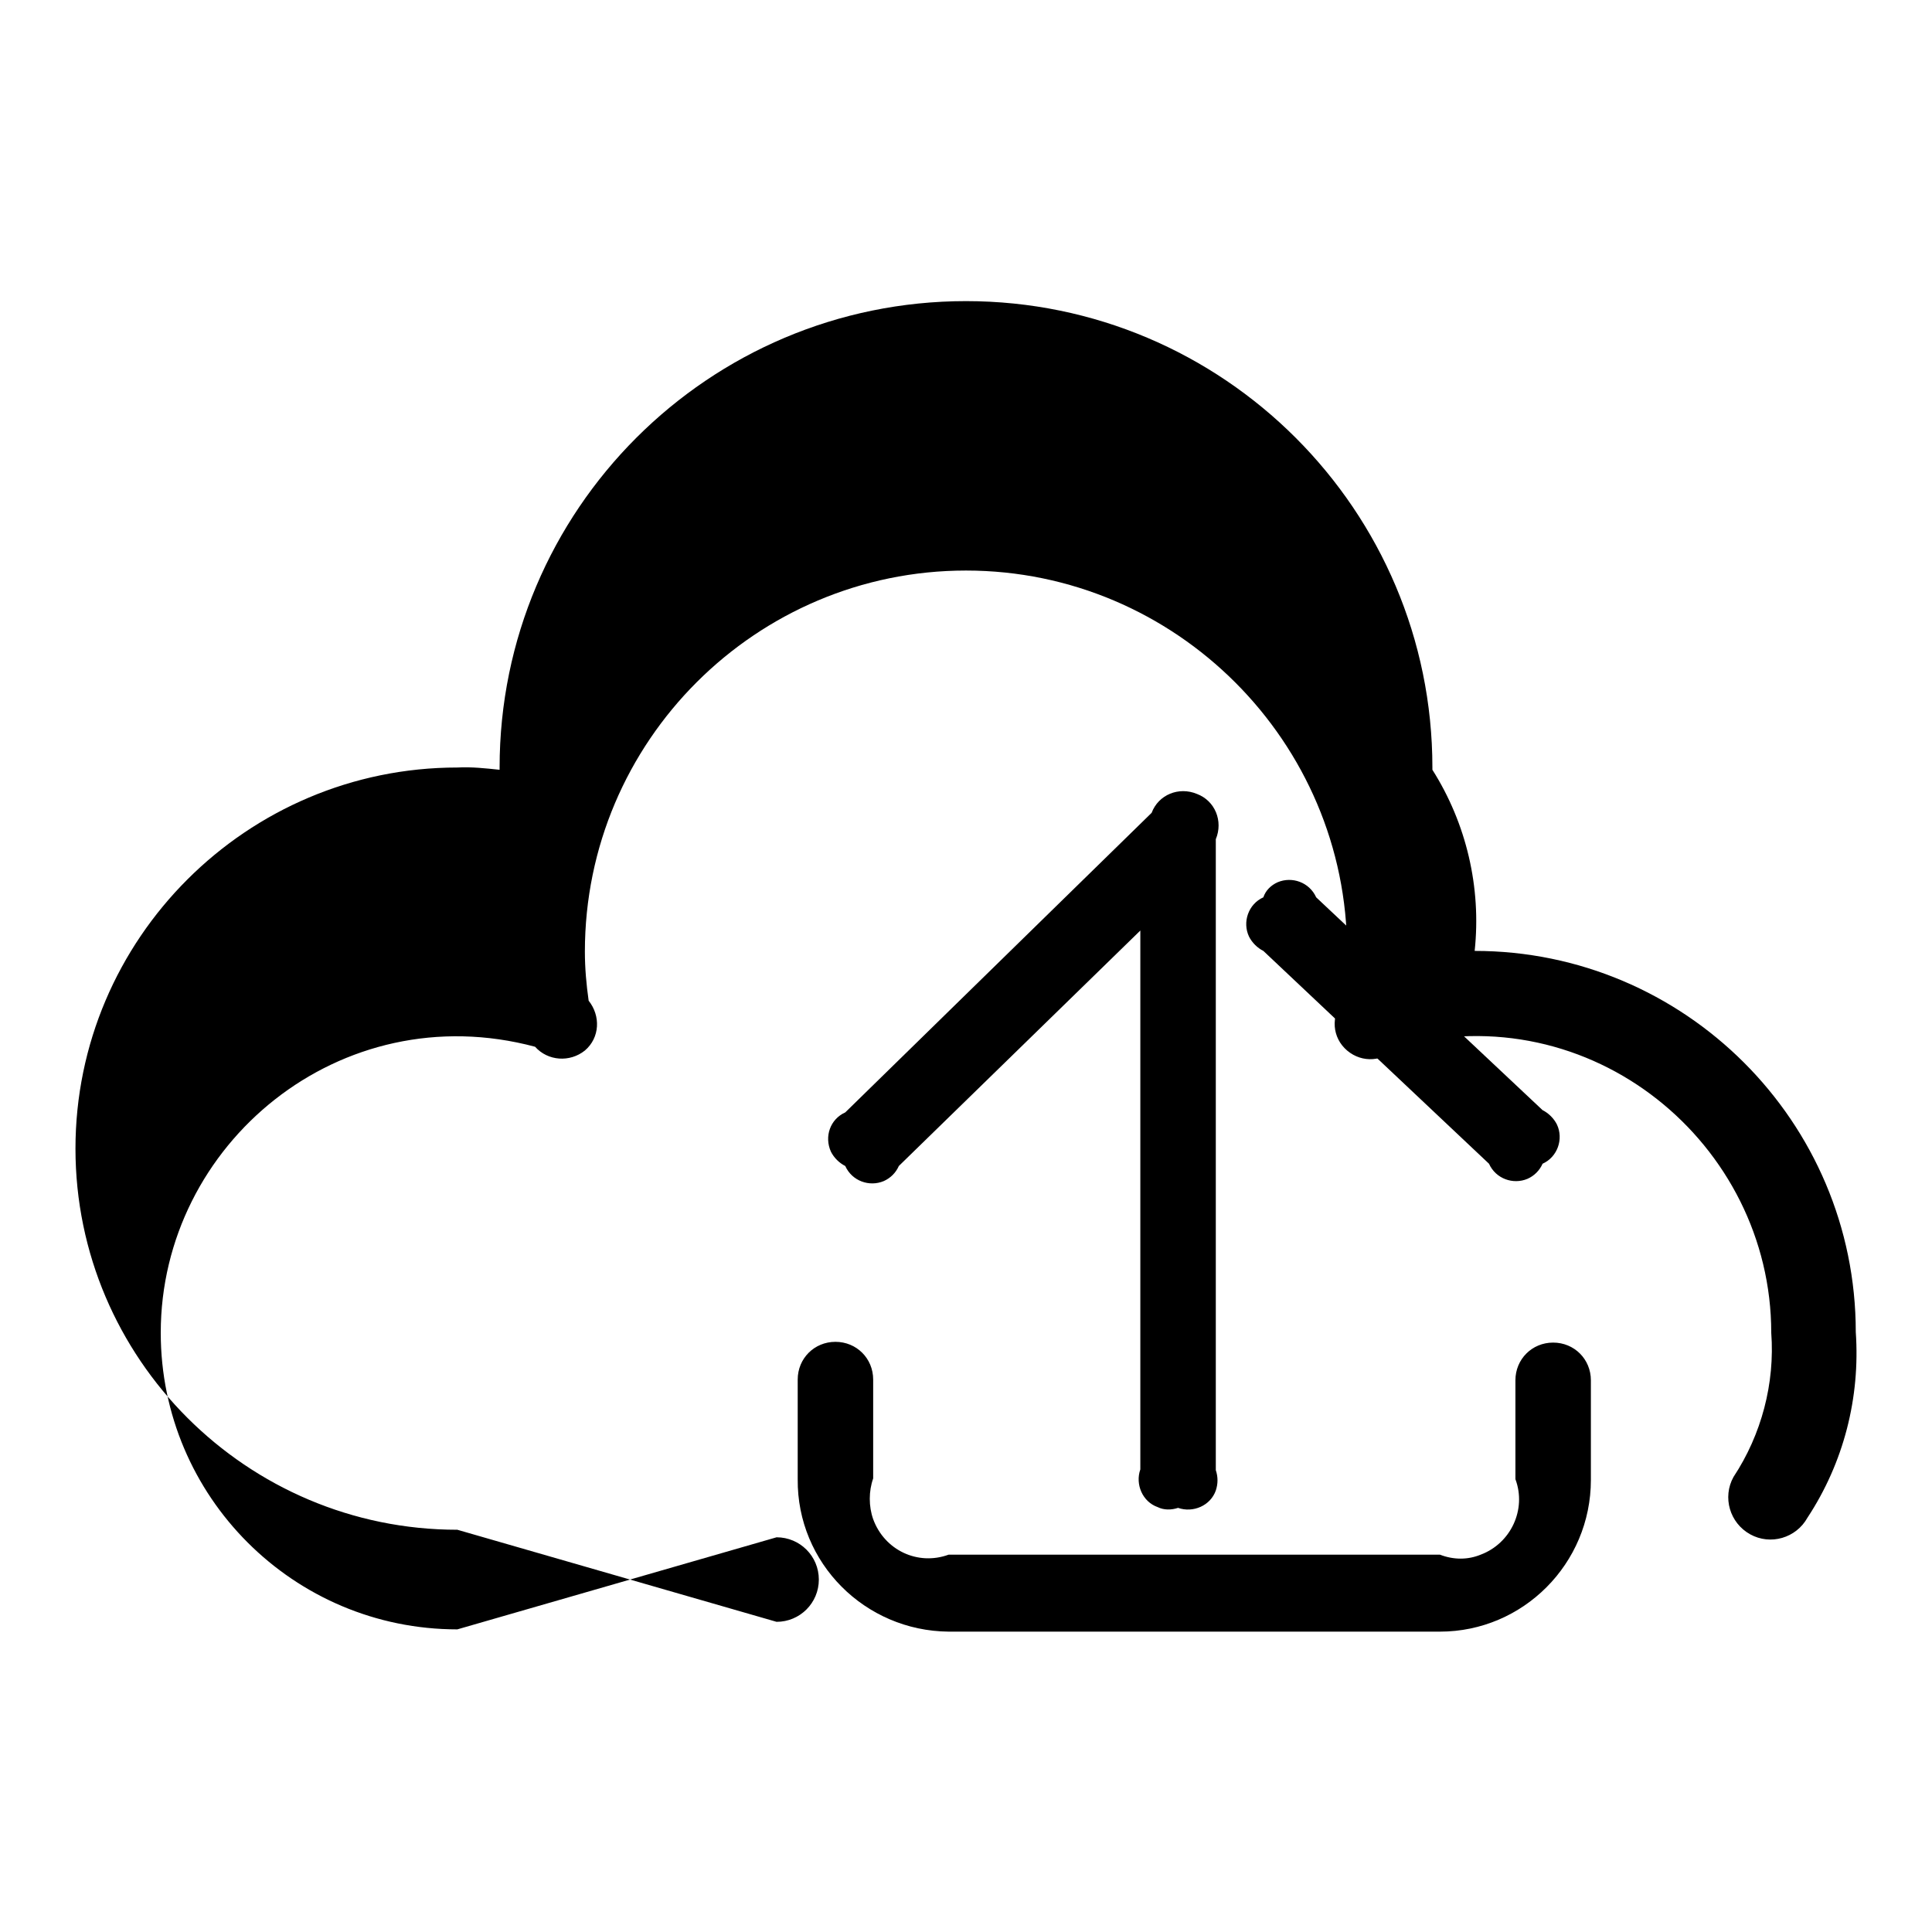 <?xml version="1.0" encoding="utf-8"?>
<!-- Svg Vector Icons : http://www.onlinewebfonts.com/icon -->
<!DOCTYPE svg PUBLIC "-//W3C//DTD SVG 1.1//EN" "http://www.w3.org/Graphics/SVG/1.1/DTD/svg11.dtd">
<svg version="1.1" xmlns="http://www.w3.org/2000/svg" xmlns:xlink="http://www.w3.org/1999/xlink" x="0px" y="0px" viewBox="0 0 256 256" enable-background="new 0 0 256 256" xml:space="preserve">
<g><g><path fill="#000000" d="M60.6,202.7l42.3,12.2c3.1,0,5.6-2.5,5.6-5.6s-2.5-5.6-5.6-5.6l-42.3,12.2c-21.7,0-39.3-17.6-39.3-39.3c0-25,23.8-44.8,49.6-37.9c1.7,1.9,4.6,2.1,6.6,0.5c2-1.7,2.1-4.6,0.5-6.6l0,0c-0.3-2.1-0.5-4.3-0.5-6.5c0-27.9,22.7-50.5,50.5-50.5s50.5,22.7,50.5,50.5c0,2.2-0.1,4.4-0.5,6.5c-1.7,2-1.5,4.9,0.5,6.6c2,1.7,4.9,1.5,6.6-0.5c25.8-7,49.6,12.9,49.6,37.9c0.5,6.7-1.3,13.5-5,19.1c-1.5,2.7-0.5,6.1,2.2,7.6c2.7,1.5,6.1,0.5,7.6-2.2c4.8-7.3,7-15.9,6.4-24.6c0-27.9-22.7-50.5-50.5-50.5c0.9-8.4-1.1-16.9-5.6-24v-0.3c0-34.1-27.7-61.8-61.8-61.8s-61.8,27.7-61.8,61.8v0.3c-1.9-0.2-3.7-0.4-5.6-0.3c-27.9,0-50.6,22.7-50.6,50.5C10,180,32.7,202.7,60.6,202.7L60.6,202.7z"/><path fill="#000000" d="M167.4,118.9c-2,0.9-2.8,3.3-1.9,5.2c0.4,0.8,1.1,1.5,1.9,1.9l29.9,28.2c0.9,2,3.2,2.8,5.1,2c0.9-0.4,1.6-1.1,2-2c2-0.9,2.8-3.3,1.9-5.2c-0.4-0.8-1.1-1.5-1.9-1.9l-30-28.2c-0.9-2-3.2-2.8-5.1-2C168.4,117.3,167.7,118,167.4,118.9L167.4,118.9z M156.1,199.8c2,0.7,4.3-0.3,5-2.3c0.3-0.9,0.3-1.8,0-2.7v-83.6c1-2.4-0.1-5.1-2.5-6c-2.4-1-5.1,0.1-6,2.5l0,0L112,147.4c-2,0.9-2.8,3.2-1.9,5.2c0.4,0.8,1.1,1.5,1.9,1.9c0.9,2,3.2,2.8,5.1,2c0.9-0.4,1.6-1.1,2-2l32-31.2v71.4c-0.7,2,0.3,4.3,2.3,5C154.2,200.1,155.2,200.1,156.1,199.8L156.1,199.8L156.1,199.8z M125.7,216.2h65.1c11,0,20-9,20-20.1v-13.2c0-2.8-2.2-5-5-5s-5,2.2-5,5V196c1.5,4-0.6,8.5-4.6,10c-1.7,0.7-3.6,0.7-5.4,0h-65.1c-4.1,1.5-8.5-0.6-10-4.7c-0.6-1.7-0.6-3.7,0-5.4v-13.1c0-2.8-2.2-5-5-5c-2.8,0-5,2.2-5,5V196C105.6,207.1,114.6,216.1,125.7,216.2L125.7,216.2L125.7,216.2z"/></g></g>
</svg>